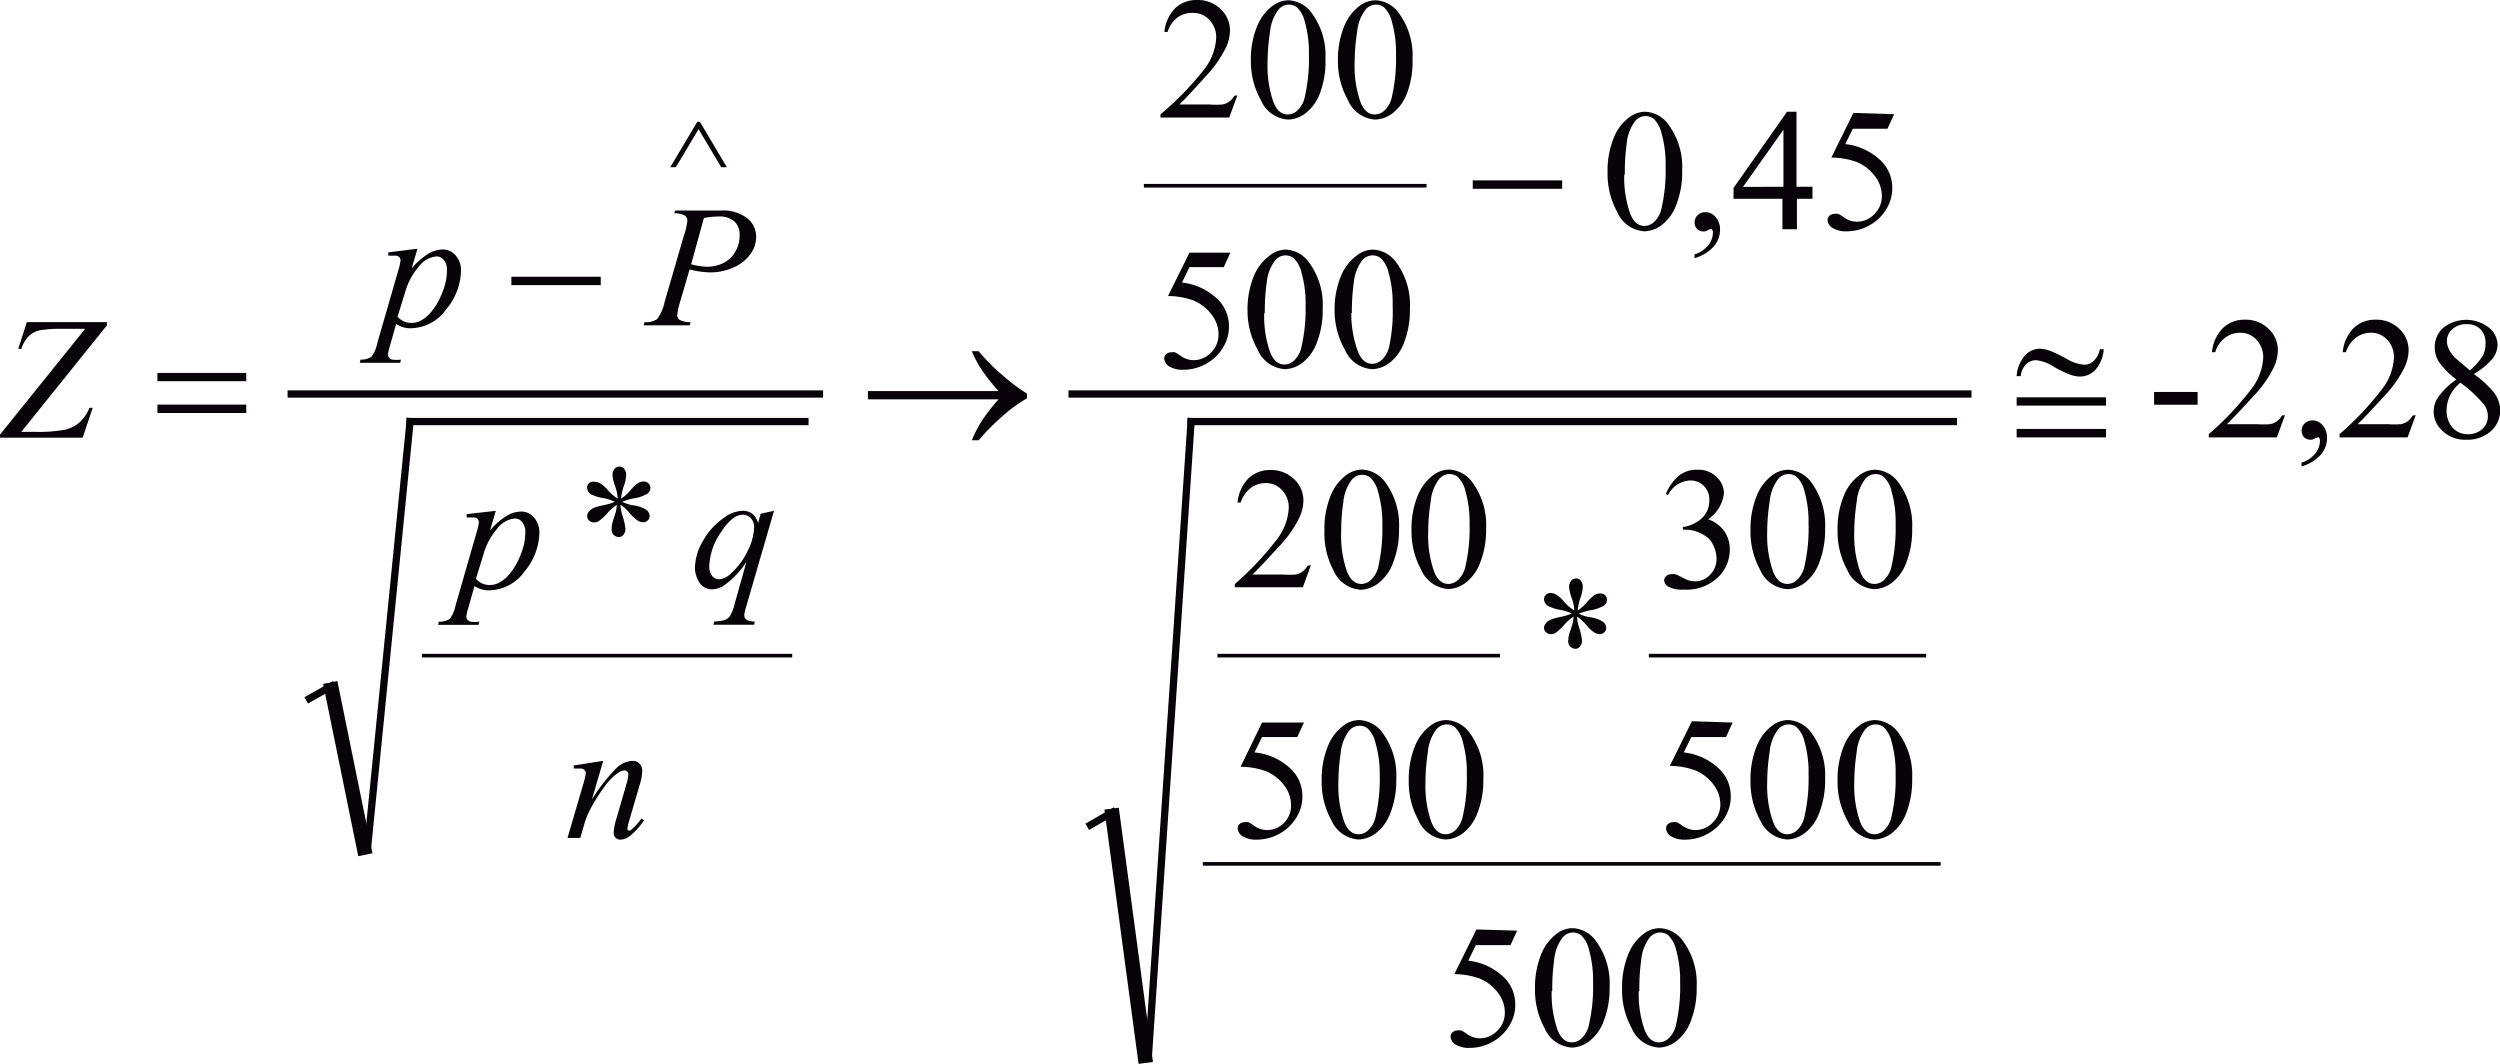 <svg id="Capa_1" data-name="Capa 1" xmlns="http://www.w3.org/2000/svg" xmlns:xlink="http://www.w3.org/1999/xlink" width="60.77mm" height="25.86mm" viewBox="0 0 172.26 73.31"><defs><style>.cls-1,.cls-4,.cls-5,.cls-6{fill:none;}.cls-2{clip-path:url(#clip-path);}.cls-3{clip-path:url(#clip-path-2);}.cls-4,.cls-5,.cls-6{stroke:#070308;stroke-linecap:square;stroke-miterlimit:10;}.cls-4{stroke-width:0.25px;}.cls-5{stroke-width:0.5px;}.cls-6{stroke-width:1px;}.cls-7{fill:#070308;}</style><clipPath id="clip-path" transform="translate(-2.04 -3.8)"><rect class="cls-1" width="176.28" height="79.56"/></clipPath><clipPath id="clip-path-2" transform="translate(-2.04 -3.8)"><polygon class="cls-1" points="0.06 79.86 176.16 79.86 176.16 0.01 0.06 0.01 0.06 79.86 0.06 79.86"/></clipPath></defs><title>p10h6for3</title><g class="cls-3"><line class="cls-4" x1="29.19" y1="45.18" x2="54.46" y2="45.18"/><line class="cls-5" x1="21.31" y1="48.14" x2="22.85" y2="47.27"/><line class="cls-6" x1="22.85" y1="47.52" x2="25.07" y2="58.41"/><line class="cls-5" x1="25.32" y1="58.41" x2="28.25" y2="29.05"/><line class="cls-5" x1="28.25" y1="29.05" x2="55.46" y2="29.05"/><line class="cls-5" x1="20.06" y1="27.15" x2="56.46" y2="27.15"/><line class="cls-4" x1="78.94" y1="12.8" x2="98.17" y2="12.8"/><line class="cls-4" x1="84.01" y1="45.18" x2="103.23" y2="45.18"/><line class="cls-4" x1="113.74" y1="45.18" x2="132.6" y2="45.18"/><line class="cls-4" x1="83" y1="59.53" x2="133.6" y2="59.53"/><line class="cls-5" x1="75.13" y1="56.85" x2="76.66" y2="55.97"/><line class="cls-6" x1="76.66" y1="56.22" x2="78.88" y2="72.75"/><line class="cls-5" x1="79.13" y1="72.75" x2="82.07" y2="29.05"/><line class="cls-5" x1="82.07" y1="29.05" x2="134.6" y2="29.05"/><line class="cls-5" x1="73.87" y1="27.15" x2="135.6" y2="27.15"/><path class="cls-7" d="M150.47,30.81h3v.88h-3Z" transform="translate(-2.04 -3.8)"/><path class="cls-7" d="M159.49,32.41l-.56,1.53h-4.69v-.22a21.11,21.11,0,0,0,2.91-3.08,3.88,3.88,0,0,0,.84-2.18,1.72,1.72,0,0,0-.46-1.24,1.48,1.48,0,0,0-1.11-.49,1.73,1.73,0,0,0-1.05.34,2,2,0,0,0-.69,1h-.22a2.71,2.71,0,0,1,.75-1.66,2.11,2.11,0,0,1,1.52-.58,2.25,2.25,0,0,1,1.62.62,2,2,0,0,1,.65,1.46,2.82,2.82,0,0,1-.28,1.2,7.94,7.94,0,0,1-1.41,2q-1.46,1.59-1.82,1.92h2.08a5.71,5.71,0,0,0,.89,0,1.16,1.16,0,0,0,.46-.19,1.24,1.24,0,0,0,.36-.41Z" transform="translate(-2.04 -3.8)"/><path class="cls-7" d="M160.63,35.94v-.26a1.92,1.92,0,0,0,.94-.62,1.41,1.41,0,0,0,.33-.89.32.32,0,0,0-.05-.19.11.11,0,0,0-.08-.05.86.86,0,0,0-.28.12.5.5,0,0,1-.22.05.62.62,0,0,1-.46-.17.63.63,0,0,1-.17-.47.65.65,0,0,1,.22-.49.76.76,0,0,1,.54-.2.91.91,0,0,1,.69.34,1.29,1.29,0,0,1,.3.89,1.74,1.74,0,0,1-.42,1.12A2.77,2.77,0,0,1,160.63,35.94Z" transform="translate(-2.04 -3.8)"/><path class="cls-7" d="M168.5,32.41l-.56,1.53h-4.69v-.22a21.11,21.11,0,0,0,2.91-3.08,3.88,3.88,0,0,0,.84-2.18,1.72,1.72,0,0,0-.46-1.24,1.48,1.48,0,0,0-1.11-.49,1.73,1.73,0,0,0-1.05.34,2,2,0,0,0-.69,1h-.22a2.71,2.71,0,0,1,.75-1.66,2.11,2.11,0,0,1,1.52-.58,2.25,2.25,0,0,1,1.62.62,2,2,0,0,1,.65,1.46,2.82,2.82,0,0,1-.28,1.2,7.94,7.94,0,0,1-1.41,2q-1.46,1.59-1.82,1.92h2.08a5.71,5.71,0,0,0,.89,0,1.16,1.16,0,0,0,.46-.19,1.24,1.24,0,0,0,.36-.41Z" transform="translate(-2.04 -3.8)"/><path class="cls-7" d="M171.3,29.95a5.48,5.48,0,0,1-1.22-1.24,1.9,1.9,0,0,1-.27-1,1.76,1.76,0,0,1,.6-1.33,2.55,2.55,0,0,1,3.14,0,1.56,1.56,0,0,1,.59,1.19,1.6,1.6,0,0,1-.32.91,4.59,4.59,0,0,1-1.32,1.09,7.49,7.49,0,0,1,1.37,1.25,2.07,2.07,0,0,1,.45,1.26,1.88,1.88,0,0,1-.64,1.43,2.37,2.37,0,0,1-1.68.59,2.24,2.24,0,0,1-1.76-.71,1.75,1.75,0,0,1-.15-2.28A5.1,5.1,0,0,1,171.3,29.95Zm.28.22a2.74,2.74,0,0,0-.72.89,2.36,2.36,0,0,0-.23,1,1.72,1.72,0,0,0,.41,1.21,1.36,1.36,0,0,0,1.05.45,1.42,1.42,0,0,0,1-.36,1.14,1.14,0,0,0,.38-.87,1.32,1.32,0,0,0-.22-.75A8.36,8.36,0,0,0,171.57,30.17Zm.65-.85a4.17,4.17,0,0,0,.89-1,1.79,1.79,0,0,0,.19-.83,1.31,1.31,0,0,0-.35-1,1.27,1.27,0,0,0-.94-.35,1.38,1.38,0,0,0-1,.35,1.06,1.06,0,0,0-.37.81,1.33,1.33,0,0,0,.16.61,2.18,2.18,0,0,0,.44.58Z" transform="translate(-2.04 -3.8)"/><path class="cls-7" d="M106.58,67.93l-.46,1h-2.39L103.21,70a4.19,4.19,0,0,1,2.46,1.15,2.59,2.59,0,0,1,.78,1.87,2.64,2.64,0,0,1-.25,1.16,3.11,3.11,0,0,1-.64.91,3.26,3.26,0,0,1-.86.6,3.18,3.18,0,0,1-1.38.32,1.75,1.75,0,0,1-1-.24.68.68,0,0,1-.33-.54.38.38,0,0,1,.13-.29.48.48,0,0,1,.34-.13.7.7,0,0,1,.27,0,2.52,2.52,0,0,1,.39.24,1.55,1.55,0,0,0,.89.3,1.65,1.65,0,0,0,1.2-.52,1.71,1.71,0,0,0,.52-1.26,2.21,2.21,0,0,0-.46-1.34,3,3,0,0,0-1.28-1,5.18,5.18,0,0,0-1.74-.3l1.52-3.08Z" transform="translate(-2.04 -3.8)"/><path class="cls-7" d="M107.81,71.94a6,6,0,0,1,.41-2.34,3.27,3.27,0,0,1,1.09-1.46,1.84,1.84,0,0,1,1.09-.38,2.08,2.08,0,0,1,1.64.93,4.91,4.91,0,0,1,.91,3.12,6.14,6.14,0,0,1-.4,2.34,3.1,3.1,0,0,1-1,1.4,2.09,2.09,0,0,1-1.19.44,2.19,2.19,0,0,1-1.89-1.34A5.43,5.43,0,0,1,107.81,71.94Zm1.15.15a7.45,7.45,0,0,0,.4,2.67q.33.87,1,.87a1,1,0,0,0,.66-.28,1.81,1.81,0,0,0,.52-1,11.53,11.53,0,0,0,.27-2.84,7.71,7.71,0,0,0-.28-2.26,2,2,0,0,0-.54-1,.9.9,0,0,0-.58-.19.93.93,0,0,0-.71.36,3,3,0,0,0-.57,1.53A14.17,14.17,0,0,0,109,72.09Z" transform="translate(-2.04 -3.8)"/><path class="cls-7" d="M113.81,71.94a6,6,0,0,1,.41-2.34,3.27,3.27,0,0,1,1.09-1.46,1.84,1.84,0,0,1,1.09-.38,2.08,2.08,0,0,1,1.64.93,4.91,4.91,0,0,1,.91,3.12,6.14,6.14,0,0,1-.4,2.34,3.1,3.1,0,0,1-1,1.4,2.09,2.09,0,0,1-1.19.44,2.19,2.19,0,0,1-1.89-1.34A5.43,5.43,0,0,1,113.81,71.94Zm1.15.15a7.45,7.45,0,0,0,.4,2.67q.33.87,1,.87a1,1,0,0,0,.66-.28,1.81,1.81,0,0,0,.52-1,11.53,11.53,0,0,0,.27-2.84,7.71,7.71,0,0,0-.28-2.26,2,2,0,0,0-.54-1,.9.9,0,0,0-.58-.19.93.93,0,0,0-.71.36,3,3,0,0,0-.57,1.53A14.17,14.17,0,0,0,115,72.09Z" transform="translate(-2.04 -3.8)"/><path class="cls-7" d="M121.43,53.59l-.46,1h-2.39l-.52,1.06a4.19,4.19,0,0,1,2.46,1.15,2.59,2.59,0,0,1,.78,1.87,2.64,2.64,0,0,1-.25,1.16,3.11,3.11,0,0,1-.64.91,3.26,3.26,0,0,1-.86.6,3.18,3.18,0,0,1-1.38.32,1.75,1.75,0,0,1-1-.24.68.68,0,0,1-.33-.54.38.38,0,0,1,.13-.29.48.48,0,0,1,.34-.13.7.7,0,0,1,.27,0,2.52,2.52,0,0,1,.39.24,1.55,1.55,0,0,0,.89.3,1.65,1.65,0,0,0,1.2-.52,1.71,1.71,0,0,0,.52-1.26,2.21,2.21,0,0,0-.46-1.34,3,3,0,0,0-1.28-1,5.18,5.18,0,0,0-1.74-.3l1.52-3.08Z" transform="translate(-2.04 -3.8)"/><path class="cls-7" d="M122.66,57.6a6,6,0,0,1,.41-2.34,3.27,3.27,0,0,1,1.09-1.46,1.84,1.84,0,0,1,1.09-.38,2.08,2.08,0,0,1,1.64.93,4.91,4.91,0,0,1,.91,3.12,6.14,6.14,0,0,1-.4,2.34,3.1,3.1,0,0,1-1,1.4,2.09,2.09,0,0,1-1.19.44,2.19,2.19,0,0,1-1.89-1.34A5.43,5.43,0,0,1,122.66,57.6Zm1.15.15a7.45,7.45,0,0,0,.4,2.67q.33.87,1,.87a1,1,0,0,0,.66-.28,1.81,1.81,0,0,0,.52-1,11.53,11.53,0,0,0,.27-2.84,7.71,7.71,0,0,0-.28-2.26,2,2,0,0,0-.54-1,.9.9,0,0,0-.58-.19.93.93,0,0,0-.71.36,3,3,0,0,0-.57,1.53A14.17,14.17,0,0,0,123.81,57.75Z" transform="translate(-2.04 -3.8)"/><path class="cls-7" d="M128.66,57.6a6,6,0,0,1,.41-2.34,3.27,3.27,0,0,1,1.09-1.46,1.84,1.84,0,0,1,1.09-.38,2.08,2.08,0,0,1,1.64.93,4.91,4.91,0,0,1,.91,3.12,6.14,6.14,0,0,1-.4,2.34,3.1,3.1,0,0,1-1,1.4,2.09,2.09,0,0,1-1.19.44,2.19,2.19,0,0,1-1.89-1.34A5.43,5.43,0,0,1,128.66,57.6Zm1.15.15a7.45,7.45,0,0,0,.4,2.67q.33.87,1,.87a1,1,0,0,0,.66-.28,1.81,1.81,0,0,0,.52-1,11.53,11.53,0,0,0,.27-2.84,7.71,7.71,0,0,0-.28-2.26,2,2,0,0,0-.54-1,.9.9,0,0,0-.58-.19.93.93,0,0,0-.71.36,3,3,0,0,0-.57,1.53A14.17,14.17,0,0,0,129.81,57.75Z" transform="translate(-2.04 -3.8)"/><path class="cls-7" d="M116.83,37.85a3.22,3.22,0,0,1,.86-1.24,1.94,1.94,0,0,1,1.29-.44,1.79,1.79,0,0,1,1.46.62,1.51,1.51,0,0,1,.39,1,2.5,2.5,0,0,1-1.09,1.79,2.36,2.36,0,0,1,1.11.82,2.12,2.12,0,0,1,.38,1.25,2.63,2.63,0,0,1-.66,1.78,3.12,3.12,0,0,1-2.48,1,2.09,2.09,0,0,1-1.09-.2.54.54,0,0,1-.29-.43.39.39,0,0,1,.14-.3.47.47,0,0,1,.33-.13,1,1,0,0,1,.3,0,3.46,3.46,0,0,1,.45.21,2.86,2.86,0,0,0,.49.22,1.62,1.62,0,0,0,.46.06,1.4,1.4,0,0,0,1-.46,1.53,1.53,0,0,0,.44-1.09,2.11,2.11,0,0,0-.21-.9,1.6,1.6,0,0,0-.33-.5,2.45,2.45,0,0,0-.69-.42,2.25,2.25,0,0,0-.9-.19H118v-.18a2.43,2.43,0,0,0,.93-.33,1.76,1.76,0,0,0,.68-.66,1.74,1.74,0,0,0,.21-.85,1.3,1.3,0,0,0-.38-1,1.29,1.29,0,0,0-.94-.37,1.78,1.78,0,0,0-1.52,1Z" transform="translate(-2.04 -3.8)"/><path class="cls-7" d="M122.66,40.35a6,6,0,0,1,.41-2.34,3.28,3.28,0,0,1,1.09-1.46,1.84,1.84,0,0,1,1.09-.38,2.08,2.08,0,0,1,1.64.93,4.91,4.91,0,0,1,.91,3.12,6.14,6.14,0,0,1-.4,2.34,3.1,3.1,0,0,1-1,1.4,2.09,2.09,0,0,1-1.19.44,2.19,2.19,0,0,1-1.89-1.34A5.43,5.43,0,0,1,122.66,40.35Zm1.15.15a7.45,7.45,0,0,0,.4,2.67q.33.87,1,.87a1,1,0,0,0,.66-.28,1.81,1.81,0,0,0,.52-1,11.53,11.53,0,0,0,.27-2.84,7.72,7.72,0,0,0-.28-2.26,2,2,0,0,0-.54-1,.9.9,0,0,0-.58-.19.92.92,0,0,0-.71.36,3,3,0,0,0-.57,1.53A14.17,14.17,0,0,0,123.81,40.5Z" transform="translate(-2.04 -3.8)"/><path class="cls-7" d="M128.66,40.35a6,6,0,0,1,.41-2.34,3.28,3.28,0,0,1,1.09-1.46,1.84,1.84,0,0,1,1.09-.38,2.08,2.08,0,0,1,1.64.93,4.91,4.91,0,0,1,.91,3.12,6.14,6.14,0,0,1-.4,2.34,3.1,3.1,0,0,1-1,1.4,2.09,2.09,0,0,1-1.19.44,2.19,2.19,0,0,1-1.89-1.34A5.43,5.43,0,0,1,128.66,40.35Zm1.15.15a7.45,7.45,0,0,0,.4,2.67q.33.87,1,.87a1,1,0,0,0,.66-.28,1.81,1.81,0,0,0,.52-1,11.53,11.53,0,0,0,.27-2.84,7.72,7.72,0,0,0-.28-2.26,2,2,0,0,0-.54-1,.9.9,0,0,0-.58-.19.92.92,0,0,0-.71.36,3,3,0,0,0-.57,1.53A14.17,14.17,0,0,0,129.81,40.5Z" transform="translate(-2.04 -3.8)"/><path class="cls-7" d="M110.52,45.87a2.9,2.9,0,0,0-.16-.8,2.93,2.93,0,0,1-.2-.79.66.66,0,0,1,.14-.46.46.46,0,0,1,.35-.16.4.4,0,0,1,.32.16.67.67,0,0,1,.13.45,2.53,2.53,0,0,1-.16.73,3.89,3.89,0,0,0-.19.87,2.73,2.73,0,0,0,.58-.5,2.9,2.9,0,0,1,.59-.57.78.78,0,0,1,.39-.11.44.44,0,0,1,.33.13.43.43,0,0,1,.13.31.5.5,0,0,1-.19.39,2.56,2.56,0,0,1-1,.34,4.31,4.31,0,0,0-.75.23,2.69,2.69,0,0,0,.74.24,2.11,2.11,0,0,1,.93.32.56.56,0,0,1,.22.42.41.41,0,0,1-.13.3.43.43,0,0,1-.31.13.8.8,0,0,1-.39-.12,2.61,2.61,0,0,1-.58-.55,3.1,3.1,0,0,0-.6-.54,2.76,2.76,0,0,0,.13.73,4,4,0,0,1,.21.94.58.58,0,0,1-.14.39.4.4,0,0,1-.3.16.55.55,0,0,1-.39-.17.53.53,0,0,1-.12-.39,2.13,2.13,0,0,1,.14-.68q.13-.39.17-.54a3.66,3.66,0,0,0,.06-.44,3.2,3.2,0,0,0-.6.51,3.42,3.42,0,0,1-.64.61.6.6,0,0,1-.32.09.47.47,0,0,1-.34-.13.41.41,0,0,1-.14-.3.52.52,0,0,1,.12-.31.87.87,0,0,1,.36-.27,4.56,4.56,0,0,1,.72-.19,3.86,3.86,0,0,0,.71-.22,3.08,3.08,0,0,0-.76-.25,3,3,0,0,1-.89-.28.57.57,0,0,1-.26-.47.4.4,0,0,1,.13-.29.42.42,0,0,1,.31-.13.84.84,0,0,1,.41.12,2.33,2.33,0,0,1,.54.49A2.9,2.9,0,0,0,110.52,45.87Z" transform="translate(-2.04 -3.8)"/><path class="cls-7" d="M91.89,53.59l-.46,1H89l-.52,1.06A4.19,4.19,0,0,1,91,56.8a2.59,2.59,0,0,1,.78,1.87,2.64,2.64,0,0,1-.25,1.16,3.11,3.11,0,0,1-.64.91,3.26,3.26,0,0,1-.86.6,3.18,3.18,0,0,1-1.38.32,1.76,1.76,0,0,1-1-.24.68.68,0,0,1-.33-.54.38.38,0,0,1,.13-.29.48.48,0,0,1,.34-.13.7.7,0,0,1,.27,0,2.52,2.52,0,0,1,.39.24,1.55,1.55,0,0,0,.89.3,1.65,1.65,0,0,0,1.2-.52A1.71,1.71,0,0,0,91,59.28a2.21,2.21,0,0,0-.46-1.34,3,3,0,0,0-1.28-1,5.18,5.18,0,0,0-1.74-.3L89,53.59Z" transform="translate(-2.04 -3.8)"/><path class="cls-7" d="M93.11,57.6a6,6,0,0,1,.41-2.34,3.27,3.27,0,0,1,1.09-1.46,1.84,1.84,0,0,1,1.09-.38,2.08,2.08,0,0,1,1.64.93,4.91,4.91,0,0,1,.91,3.12,6.14,6.14,0,0,1-.4,2.34,3.1,3.1,0,0,1-1,1.4,2.09,2.09,0,0,1-1.19.44,2.19,2.19,0,0,1-1.89-1.34A5.43,5.43,0,0,1,93.11,57.6Zm1.15.15a7.45,7.45,0,0,0,.4,2.67q.33.87,1,.87a1,1,0,0,0,.66-.28,1.81,1.81,0,0,0,.52-1,11.53,11.53,0,0,0,.27-2.84A7.71,7.71,0,0,0,96.82,55a2,2,0,0,0-.54-1,.9.9,0,0,0-.58-.19.93.93,0,0,0-.71.36,3,3,0,0,0-.57,1.53A14.17,14.17,0,0,0,94.26,57.75Z" transform="translate(-2.04 -3.8)"/><path class="cls-7" d="M99.11,57.6a6,6,0,0,1,.41-2.34,3.27,3.27,0,0,1,1.09-1.46,1.84,1.84,0,0,1,1.09-.38,2.08,2.08,0,0,1,1.64.93,4.91,4.91,0,0,1,.91,3.12,6.14,6.14,0,0,1-.4,2.34,3.1,3.1,0,0,1-1,1.4,2.09,2.09,0,0,1-1.19.44,2.19,2.19,0,0,1-1.89-1.34A5.43,5.43,0,0,1,99.11,57.6Zm1.15.15a7.45,7.45,0,0,0,.4,2.67q.33.87,1,.87a1,1,0,0,0,.66-.28,1.81,1.81,0,0,0,.52-1,11.53,11.53,0,0,0,.27-2.84,7.71,7.71,0,0,0-.28-2.26,2,2,0,0,0-.54-1,.9.9,0,0,0-.58-.19.93.93,0,0,0-.71.36,3,3,0,0,0-.57,1.53A14.17,14.17,0,0,0,100.26,57.75Z" transform="translate(-2.04 -3.8)"/><path class="cls-7" d="M92.37,42.74l-.56,1.53H87.12v-.22A21.06,21.06,0,0,0,90,41a3.88,3.88,0,0,0,.84-2.18,1.72,1.72,0,0,0-.46-1.24,1.48,1.48,0,0,0-1.11-.49,1.73,1.73,0,0,0-1.05.34,2,2,0,0,0-.69,1h-.22a2.72,2.72,0,0,1,.75-1.66,2.11,2.11,0,0,1,1.52-.58,2.25,2.25,0,0,1,1.62.62,2,2,0,0,1,.65,1.46,2.82,2.82,0,0,1-.28,1.2,7.93,7.93,0,0,1-1.41,2q-1.46,1.59-1.82,1.92h2.08a5.69,5.69,0,0,0,.89,0,1.16,1.16,0,0,0,.46-.19,1.24,1.24,0,0,0,.36-.41Z" transform="translate(-2.04 -3.8)"/><path class="cls-7" d="M93.3,40.35A6,6,0,0,1,93.71,38a3.28,3.28,0,0,1,1.09-1.46,1.84,1.84,0,0,1,1.09-.38,2.08,2.08,0,0,1,1.64.93,4.91,4.91,0,0,1,.91,3.12,6.14,6.14,0,0,1-.4,2.34A3.1,3.1,0,0,1,97,44a2.09,2.09,0,0,1-1.19.44,2.19,2.19,0,0,1-1.89-1.34A5.43,5.43,0,0,1,93.3,40.35Zm1.15.15a7.45,7.45,0,0,0,.4,2.67q.33.87,1,.87a1,1,0,0,0,.66-.28,1.81,1.81,0,0,0,.52-1A11.53,11.53,0,0,0,97.29,40,7.72,7.72,0,0,0,97,37.71a2,2,0,0,0-.54-1,.9.9,0,0,0-.58-.19.92.92,0,0,0-.71.36,3,3,0,0,0-.57,1.53A14.17,14.17,0,0,0,94.45,40.5Z" transform="translate(-2.04 -3.8)"/><path class="cls-7" d="M99.3,40.35A6,6,0,0,1,99.71,38a3.28,3.28,0,0,1,1.09-1.46,1.84,1.84,0,0,1,1.09-.38,2.08,2.08,0,0,1,1.64.93,4.91,4.91,0,0,1,.91,3.12,6.14,6.14,0,0,1-.4,2.34,3.1,3.1,0,0,1-1,1.4,2.09,2.09,0,0,1-1.19.44,2.19,2.19,0,0,1-1.89-1.34A5.43,5.43,0,0,1,99.3,40.35Zm1.15.15a7.45,7.45,0,0,0,.4,2.67q.33.87,1,.87a1,1,0,0,0,.66-.28,1.81,1.81,0,0,0,.52-1,11.53,11.53,0,0,0,.27-2.84,7.72,7.72,0,0,0-.28-2.26,2,2,0,0,0-.54-1,.9.9,0,0,0-.58-.19.92.92,0,0,0-.71.36,3,3,0,0,0-.57,1.53A14.17,14.17,0,0,0,100.45,40.5Z" transform="translate(-2.04 -3.8)"/><path class="cls-7" d="M126.93,16.67v.83h-1.07V19.6h-1V17.5h-3.37v-.75l3.69-5.25h.65v5.17Zm-2,0V12.74l-2.79,3.94Z" transform="translate(-2.04 -3.8)"/><path class="cls-7" d="M132.56,11.67l-.46,1h-2.39l-.52,1.06a4.19,4.19,0,0,1,2.46,1.15,2.59,2.59,0,0,1,.78,1.87,2.65,2.65,0,0,1-.25,1.16,3.11,3.11,0,0,1-.64.91,3.27,3.27,0,0,1-.86.6,3.18,3.18,0,0,1-1.38.32,1.76,1.76,0,0,1-1-.24.68.68,0,0,1-.33-.54.38.38,0,0,1,.13-.29.48.48,0,0,1,.34-.13.7.7,0,0,1,.27,0,2.46,2.46,0,0,1,.39.24,1.55,1.55,0,0,0,.89.3,1.65,1.65,0,0,0,1.2-.52,1.71,1.71,0,0,0,.52-1.26,2.21,2.21,0,0,0-.46-1.34,3,3,0,0,0-1.28-1,5.2,5.2,0,0,0-1.74-.3l1.52-3.08Z" transform="translate(-2.04 -3.8)"/><path class="cls-7" d="M118.8,21.59v-.26a1.92,1.92,0,0,0,.94-.62,1.41,1.41,0,0,0,.33-.89.32.32,0,0,0-.05-.19.11.11,0,0,0-.08-.05.86.86,0,0,0-.28.12.5.5,0,0,1-.22.05.62.62,0,0,1-.46-.17.63.63,0,0,1-.17-.47.65.65,0,0,1,.22-.49.76.76,0,0,1,.54-.2.91.91,0,0,1,.69.34,1.29,1.29,0,0,1,.3.89,1.74,1.74,0,0,1-.42,1.12A2.77,2.77,0,0,1,118.8,21.59Z" transform="translate(-2.04 -3.8)"/><path class="cls-7" d="M112.81,15.68a6,6,0,0,1,.41-2.34,3.28,3.28,0,0,1,1.09-1.46,1.84,1.84,0,0,1,1.09-.38,2.08,2.08,0,0,1,1.64.93,4.91,4.91,0,0,1,.91,3.12,6.15,6.15,0,0,1-.4,2.35,3.1,3.1,0,0,1-1,1.4,2.08,2.08,0,0,1-1.19.44,2.19,2.19,0,0,1-1.89-1.34A5.43,5.43,0,0,1,112.81,15.68Zm1.15.15a7.45,7.45,0,0,0,.4,2.67q.33.87,1,.87a1,1,0,0,0,.66-.28,1.8,1.8,0,0,0,.52-1,11.53,11.53,0,0,0,.27-2.84,7.72,7.72,0,0,0-.28-2.26,2,2,0,0,0-.54-1,.9.9,0,0,0-.58-.19.92.92,0,0,0-.71.36,3,3,0,0,0-.57,1.53A14.17,14.17,0,0,0,114,15.83Z" transform="translate(-2.04 -3.8)"/><path class="cls-7" d="M86.82,21.21l-.46,1H84l-.52,1.06a4.19,4.19,0,0,1,2.46,1.15,2.59,2.59,0,0,1,.78,1.87,2.65,2.65,0,0,1-.25,1.16,3.14,3.14,0,0,1-.64.91,3.28,3.28,0,0,1-.86.6,3.18,3.18,0,0,1-1.38.32,1.76,1.76,0,0,1-1-.24.68.68,0,0,1-.33-.54.38.38,0,0,1,.13-.29.48.48,0,0,1,.34-.13.7.7,0,0,1,.27,0,2.46,2.46,0,0,1,.39.24,1.55,1.55,0,0,0,.89.3,1.65,1.65,0,0,0,1.2-.52,1.71,1.71,0,0,0,.52-1.26,2.2,2.2,0,0,0-.46-1.34,3,3,0,0,0-1.28-1,5.2,5.2,0,0,0-1.74-.3L84,21.21Z" transform="translate(-2.04 -3.8)"/><path class="cls-7" d="M88,25.23a6,6,0,0,1,.41-2.34,3.27,3.27,0,0,1,1.09-1.46A1.85,1.85,0,0,1,90.63,21a2.07,2.07,0,0,1,1.64.93,4.91,4.91,0,0,1,.91,3.12,6.15,6.15,0,0,1-.4,2.35,3.09,3.09,0,0,1-1,1.4,2.08,2.08,0,0,1-1.19.44,2.19,2.19,0,0,1-1.89-1.34A5.44,5.44,0,0,1,88,25.23Zm1.15.15a7.45,7.45,0,0,0,.4,2.67q.33.87,1,.87a1,1,0,0,0,.66-.28,1.8,1.8,0,0,0,.52-1A11.54,11.54,0,0,0,92,24.85a7.75,7.75,0,0,0-.28-2.26,2,2,0,0,0-.54-1,.9.9,0,0,0-.58-.19.93.93,0,0,0-.71.36,3,3,0,0,0-.57,1.53A14.17,14.17,0,0,0,89.19,25.37Z" transform="translate(-2.04 -3.8)"/><path class="cls-7" d="M94,25.23a6,6,0,0,1,.41-2.34,3.28,3.28,0,0,1,1.09-1.46A1.84,1.84,0,0,1,96.64,21a2.08,2.08,0,0,1,1.64.93,4.91,4.91,0,0,1,.91,3.12,6.15,6.15,0,0,1-.4,2.35,3.1,3.1,0,0,1-1,1.4,2.08,2.08,0,0,1-1.19.44,2.19,2.19,0,0,1-1.89-1.34A5.43,5.43,0,0,1,94,25.23Zm1.15.15A7.45,7.45,0,0,0,95.6,28q.33.87,1,.87a1,1,0,0,0,.66-.28,1.8,1.8,0,0,0,.52-1A11.53,11.53,0,0,0,98,24.85a7.72,7.72,0,0,0-.28-2.26,2,2,0,0,0-.54-1,.9.9,0,0,0-.58-.19.92.92,0,0,0-.71.36,3,3,0,0,0-.57,1.53A14.17,14.17,0,0,0,95.19,25.37Z" transform="translate(-2.04 -3.8)"/><path class="cls-7" d="M87.3,10.37l-.56,1.53H82v-.22A21.14,21.14,0,0,0,85,8.6a3.88,3.88,0,0,0,.84-2.18,1.72,1.72,0,0,0-.46-1.24,1.48,1.48,0,0,0-1.11-.49A1.73,1.73,0,0,0,83.18,5a2,2,0,0,0-.69,1h-.22A2.72,2.72,0,0,1,83,4.38a2.11,2.11,0,0,1,1.52-.58,2.24,2.24,0,0,1,1.62.62,2,2,0,0,1,.65,1.46,2.82,2.82,0,0,1-.28,1.2,8,8,0,0,1-1.41,2Q83.66,10.68,83.3,11h2.08a5.69,5.69,0,0,0,.89,0,1.16,1.16,0,0,0,.46-.19,1.24,1.24,0,0,0,.36-.41Z" transform="translate(-2.04 -3.8)"/><path class="cls-7" d="M88.23,8a6,6,0,0,1,.41-2.34,3.27,3.27,0,0,1,1.09-1.46,1.85,1.85,0,0,1,1.09-.38,2.07,2.07,0,0,1,1.64.93,4.91,4.91,0,0,1,.91,3.12A6.15,6.15,0,0,1,93,10.2a3.09,3.09,0,0,1-1,1.4,2.08,2.08,0,0,1-1.19.44,2.19,2.19,0,0,1-1.89-1.34A5.44,5.44,0,0,1,88.23,8Zm1.15.15a7.45,7.45,0,0,0,.4,2.67q.33.87,1,.87a1,1,0,0,0,.66-.28,1.8,1.8,0,0,0,.52-1,11.54,11.54,0,0,0,.27-2.84,7.75,7.75,0,0,0-.28-2.26,2,2,0,0,0-.54-1,.9.9,0,0,0-.58-.19.93.93,0,0,0-.71.36,3,3,0,0,0-.57,1.53A14.17,14.17,0,0,0,89.38,8.12Z" transform="translate(-2.04 -3.8)"/><path class="cls-7" d="M94.23,8a6,6,0,0,1,.41-2.34,3.28,3.28,0,0,1,1.09-1.46,1.84,1.84,0,0,1,1.09-.38,2.08,2.08,0,0,1,1.64.93,4.91,4.91,0,0,1,.91,3.12A6.15,6.15,0,0,1,99,10.2a3.1,3.1,0,0,1-1,1.4,2.08,2.08,0,0,1-1.19.44,2.19,2.19,0,0,1-1.89-1.34A5.43,5.43,0,0,1,94.23,8Zm1.15.15a7.45,7.45,0,0,0,.4,2.67q.33.87,1,.87a1,1,0,0,0,.66-.28,1.8,1.8,0,0,0,.52-1,11.53,11.53,0,0,0,.27-2.84,7.72,7.72,0,0,0-.28-2.26,2,2,0,0,0-.54-1,.9.9,0,0,0-.58-.19.92.92,0,0,0-.71.36,3,3,0,0,0-.57,1.53A14.17,14.17,0,0,0,95.38,8.12Z" transform="translate(-2.04 -3.8)"/><path class="cls-7" d="M44.6,38.16a2.9,2.9,0,0,0-.16-.8,3,3,0,0,1-.2-.79.67.67,0,0,1,.14-.46.46.46,0,0,1,.35-.16.41.41,0,0,1,.32.16.67.67,0,0,1,.13.45,2.54,2.54,0,0,1-.16.73,3.89,3.89,0,0,0-.19.87,2.68,2.68,0,0,0,.58-.5,3,3,0,0,1,.59-.57.78.78,0,0,1,.39-.11.44.44,0,0,1,.33.13.43.43,0,0,1,.13.31.5.5,0,0,1-.19.39,2.57,2.57,0,0,1-1,.34,4.18,4.18,0,0,0-.75.23,2.7,2.7,0,0,0,.74.24,2.11,2.11,0,0,1,.93.32.56.56,0,0,1,.22.42.41.41,0,0,1-.13.3.43.43,0,0,1-.31.13.8.8,0,0,1-.39-.12,2.63,2.63,0,0,1-.58-.55,3.1,3.1,0,0,0-.6-.54,2.76,2.76,0,0,0,.13.73,4,4,0,0,1,.21.94.58.58,0,0,1-.14.4.4.4,0,0,1-.3.16.55.55,0,0,1-.39-.17.54.54,0,0,1-.12-.39,2.15,2.15,0,0,1,.13-.68q.13-.39.17-.54a3.66,3.66,0,0,0,.06-.44,3.22,3.22,0,0,0-.6.51,3.41,3.41,0,0,1-.65.61.6.6,0,0,1-.32.09.47.47,0,0,1-.34-.13.41.41,0,0,1-.14-.3.52.52,0,0,1,.12-.31.88.88,0,0,1,.36-.27,4.58,4.58,0,0,1,.72-.19,3.85,3.85,0,0,0,.71-.22,3,3,0,0,0-.76-.25,3,3,0,0,1-.89-.27.57.57,0,0,1-.26-.47.4.4,0,0,1,.13-.29A.42.42,0,0,1,43,37a.84.84,0,0,1,.41.12,2.34,2.34,0,0,1,.54.49A2.87,2.87,0,0,0,44.6,38.16Z" transform="translate(-2.04 -3.8)"/><path class="cls-7" d="M141,31.18h6.16v.57H141Zm0,2.18h6.16v.58H141Zm5.78-5.49H147a2.37,2.37,0,0,1-.58,1.42,1.46,1.46,0,0,1-1.07.46,2.11,2.11,0,0,1-.66-.13,7.89,7.89,0,0,1-1.15-.56,2.79,2.79,0,0,0-1.21-.44,1,1,0,0,0-.68.28,1.38,1.38,0,0,0-.37.82H141a2.36,2.36,0,0,1,.57-1.42,1.41,1.41,0,0,1,1-.47,2.34,2.34,0,0,1,.72.14,10.1,10.1,0,0,1,1.23.6,2.6,2.6,0,0,0,1.13.36.85.85,0,0,0,.62-.23A1.41,1.41,0,0,0,146.73,27.87Z" transform="translate(-2.04 -3.8)"/><path class="cls-7" d="M103.52,16.23h6.16v.58h-6.16Z" transform="translate(-2.04 -3.8)"/><path class="cls-7" d="M70.84,31.32h-9v-.57h9a14.06,14.06,0,0,1-1.17-1.48A8.11,8.11,0,0,1,69,28h.47a13.25,13.25,0,0,0,1.71,1.71,11.69,11.69,0,0,0,1.62,1.21v.33a10.16,10.16,0,0,0-1.7,1.24,14.22,14.22,0,0,0-1.62,1.65H69a9,9,0,0,1,.69-1.34A13.23,13.23,0,0,1,70.84,31.32Z" transform="translate(-2.04 -3.8)"/><path class="cls-7" d="M37.27,22.87h6.16v.58H37.27Z" transform="translate(-2.04 -3.8)"/><path class="cls-7" d="M12.88,29.5H19v.57H12.88Zm0,2.18H19v.58H12.88Z" transform="translate(-2.04 -3.8)"/><path class="cls-7" d="M50.26,12.19l1.86,3.13h-.39L50.17,12.7l-1.56,2.62h-.39l1.86-3.12Z" transform="translate(-2.04 -3.8)"/><path class="cls-7" d="M43.6,56.23l-.78,2.66a12.51,12.51,0,0,1,1.68-2.15,1.74,1.74,0,0,1,1.12-.51.65.65,0,0,1,.48.19.69.69,0,0,1,.19.5,3.56,3.56,0,0,1-.17.94l-.72,2.46a3,3,0,0,0-.12.52.21.21,0,0,0,0,.14.13.13,0,0,0,.1.06.3.3,0,0,0,.17-.08,3.91,3.91,0,0,0,.68-.75l.18.11a4.38,4.38,0,0,1-1,1.11,1.13,1.13,0,0,1-.61.23.46.46,0,0,1-.35-.13.48.48,0,0,1-.13-.35,4.08,4.08,0,0,1,.2-1l.68-2.35a2.61,2.61,0,0,0,.13-.68.25.25,0,0,0-.08-.19.26.26,0,0,0-.19-.07.79.79,0,0,0-.39.14,3.52,3.52,0,0,0-.9.87,12.27,12.27,0,0,0-1,1.55,5.68,5.68,0,0,0-.46,1.09l-.29,1h-.88l1.07-3.66a4.81,4.81,0,0,0,.19-.79.3.3,0,0,0-.1-.23.36.36,0,0,0-.26-.1l-.25,0-.22,0,0-.21Z" transform="translate(-2.04 -3.8)"/><path class="cls-7" d="M55.37,39l-1.92,6.61a3,3,0,0,0-.13.58.39.39,0,0,0,.07.23.4.4,0,0,0,.19.14,1.34,1.34,0,0,0,.47.07l-.06.22H51.19l.06-.22a3.67,3.67,0,0,0,.72-.1.81.81,0,0,0,.37-.29,3,3,0,0,0,.32-.84l.81-2.88A6.06,6.06,0,0,1,52,44.09a1.6,1.6,0,0,1-.89.32,1,1,0,0,1-.89-.48,1.91,1.91,0,0,1-.3-1,3.8,3.8,0,0,1,.55-1.85,4.73,4.73,0,0,1,1.44-1.59A2.25,2.25,0,0,1,53.18,39a1.11,1.11,0,0,1,.69.2,1.22,1.22,0,0,1,.4.65l.18-.65ZM54,40.12a.85.85,0,0,0-.23-.61.75.75,0,0,0-.56-.24q-.72,0-1.51,1.23a4.32,4.32,0,0,0-.79,2.32,1,1,0,0,0,.2.67.61.61,0,0,0,.48.23,1.3,1.3,0,0,0,.81-.4,4.85,4.85,0,0,0,1.15-1.55A3.87,3.87,0,0,0,54,40.12Z" transform="translate(-2.04 -3.8)"/><path class="cls-7" d="M36.2,39l-.4,1.35a5,5,0,0,1,1.14-1,2,2,0,0,1,1-.3,1.15,1.15,0,0,1,.89.41,1.55,1.55,0,0,1,.37,1.07,4.25,4.25,0,0,1-1,2.62,3.06,3.06,0,0,1-2.44,1.33,1.89,1.89,0,0,1-.52-.06,2.28,2.28,0,0,1-.51-.23l-.43,1.51a2.79,2.79,0,0,0-.13.58.36.36,0,0,0,.07.22.43.43,0,0,0,.22.14,2.4,2.4,0,0,0,.6,0l-.05.22H32.22l.06-.22a1.26,1.26,0,0,0,.74-.19,2.13,2.13,0,0,0,.4-.91L34.9,40.4a3.37,3.37,0,0,0,.13-.6.33.33,0,0,0-.09-.25.39.39,0,0,0-.28-.09l-.47,0v-.23Zm-1.37,4.68a1.21,1.21,0,0,0,1,.43,1.31,1.31,0,0,0,.62-.17,2.35,2.35,0,0,0,.62-.5,4.09,4.09,0,0,0,.54-.77,5.84,5.84,0,0,0,.43-1,3.8,3.8,0,0,0,.19-1.17,1.07,1.07,0,0,0-.21-.72.64.64,0,0,0-.5-.25,1.71,1.71,0,0,0-1.25.73,4.58,4.58,0,0,0-.91,1.7Z" transform="translate(-2.04 -3.8)"/><path class="cls-7" d="M48.56,18.31h3.13a2.75,2.75,0,0,1,1.84.53,1.65,1.65,0,0,1,.61,1.29,2,2,0,0,1-.39,1.17,2.74,2.74,0,0,1-1.15.92,3.86,3.86,0,0,1-1.65.35,6.42,6.42,0,0,1-1.4-.2l-.63,2.16a4.78,4.78,0,0,0-.22,1,.38.38,0,0,0,.16.31,1.6,1.6,0,0,0,.76.16l-.06.22H46.39l.06-.22a1.33,1.33,0,0,0,.86-.21,2.89,2.89,0,0,0,.52-1.18l1.31-4.51A5,5,0,0,0,49.4,19a.42.42,0,0,0-.17-.34,1.43,1.43,0,0,0-.74-.16Zm1.1,3.7a4.53,4.53,0,0,0,1.07.17,2.56,2.56,0,0,0,1.16-.26,1.91,1.91,0,0,0,.82-.79A2.2,2.2,0,0,0,53,20a1.23,1.23,0,0,0-.36-.94,1.55,1.55,0,0,0-1.1-.34,5.79,5.79,0,0,0-1,.1Z" transform="translate(-2.04 -3.8)"/><path class="cls-7" d="M30.8,20.94l-.4,1.35a5,5,0,0,1,1.14-1,2,2,0,0,1,1-.3,1.15,1.15,0,0,1,.89.41,1.55,1.55,0,0,1,.37,1.07,4.25,4.25,0,0,1-1,2.62,3.06,3.06,0,0,1-2.44,1.33,1.91,1.91,0,0,1-.52-.06,2.3,2.3,0,0,1-.51-.23l-.43,1.51a2.78,2.78,0,0,0-.13.58.36.36,0,0,0,.07.22.43.43,0,0,0,.22.14,2.34,2.34,0,0,0,.6,0l-.05.22H26.82l.06-.22a1.27,1.27,0,0,0,.74-.19,2.14,2.14,0,0,0,.4-.91l1.48-5.12a3.37,3.37,0,0,0,.13-.6.33.33,0,0,0-.09-.25.39.39,0,0,0-.28-.09l-.47,0v-.23Zm-1.37,4.68a1.21,1.21,0,0,0,1,.43,1.31,1.31,0,0,0,.62-.17,2.33,2.33,0,0,0,.62-.5,4.08,4.08,0,0,0,.54-.77,5.84,5.84,0,0,0,.43-1,3.79,3.79,0,0,0,.19-1.17,1.07,1.07,0,0,0-.21-.72.64.64,0,0,0-.5-.25,1.71,1.71,0,0,0-1.25.73,4.58,4.58,0,0,0-.91,1.7Z" transform="translate(-2.04 -3.8)"/><path class="cls-7" d="M3.88,26H9.4v.22L3.5,33.56h.92a10.3,10.3,0,0,0,2.1-.15,2.31,2.31,0,0,0,1-.51,2.76,2.76,0,0,0,.68-1h.22l-.69,2.06H2v-.17l5.9-7.33H6.3a8.15,8.15,0,0,0-1.52.1,1.57,1.57,0,0,0-.75.39,2.28,2.28,0,0,0-.53.89H3.29Z" transform="translate(-2.04 -3.8)"/></g></svg>